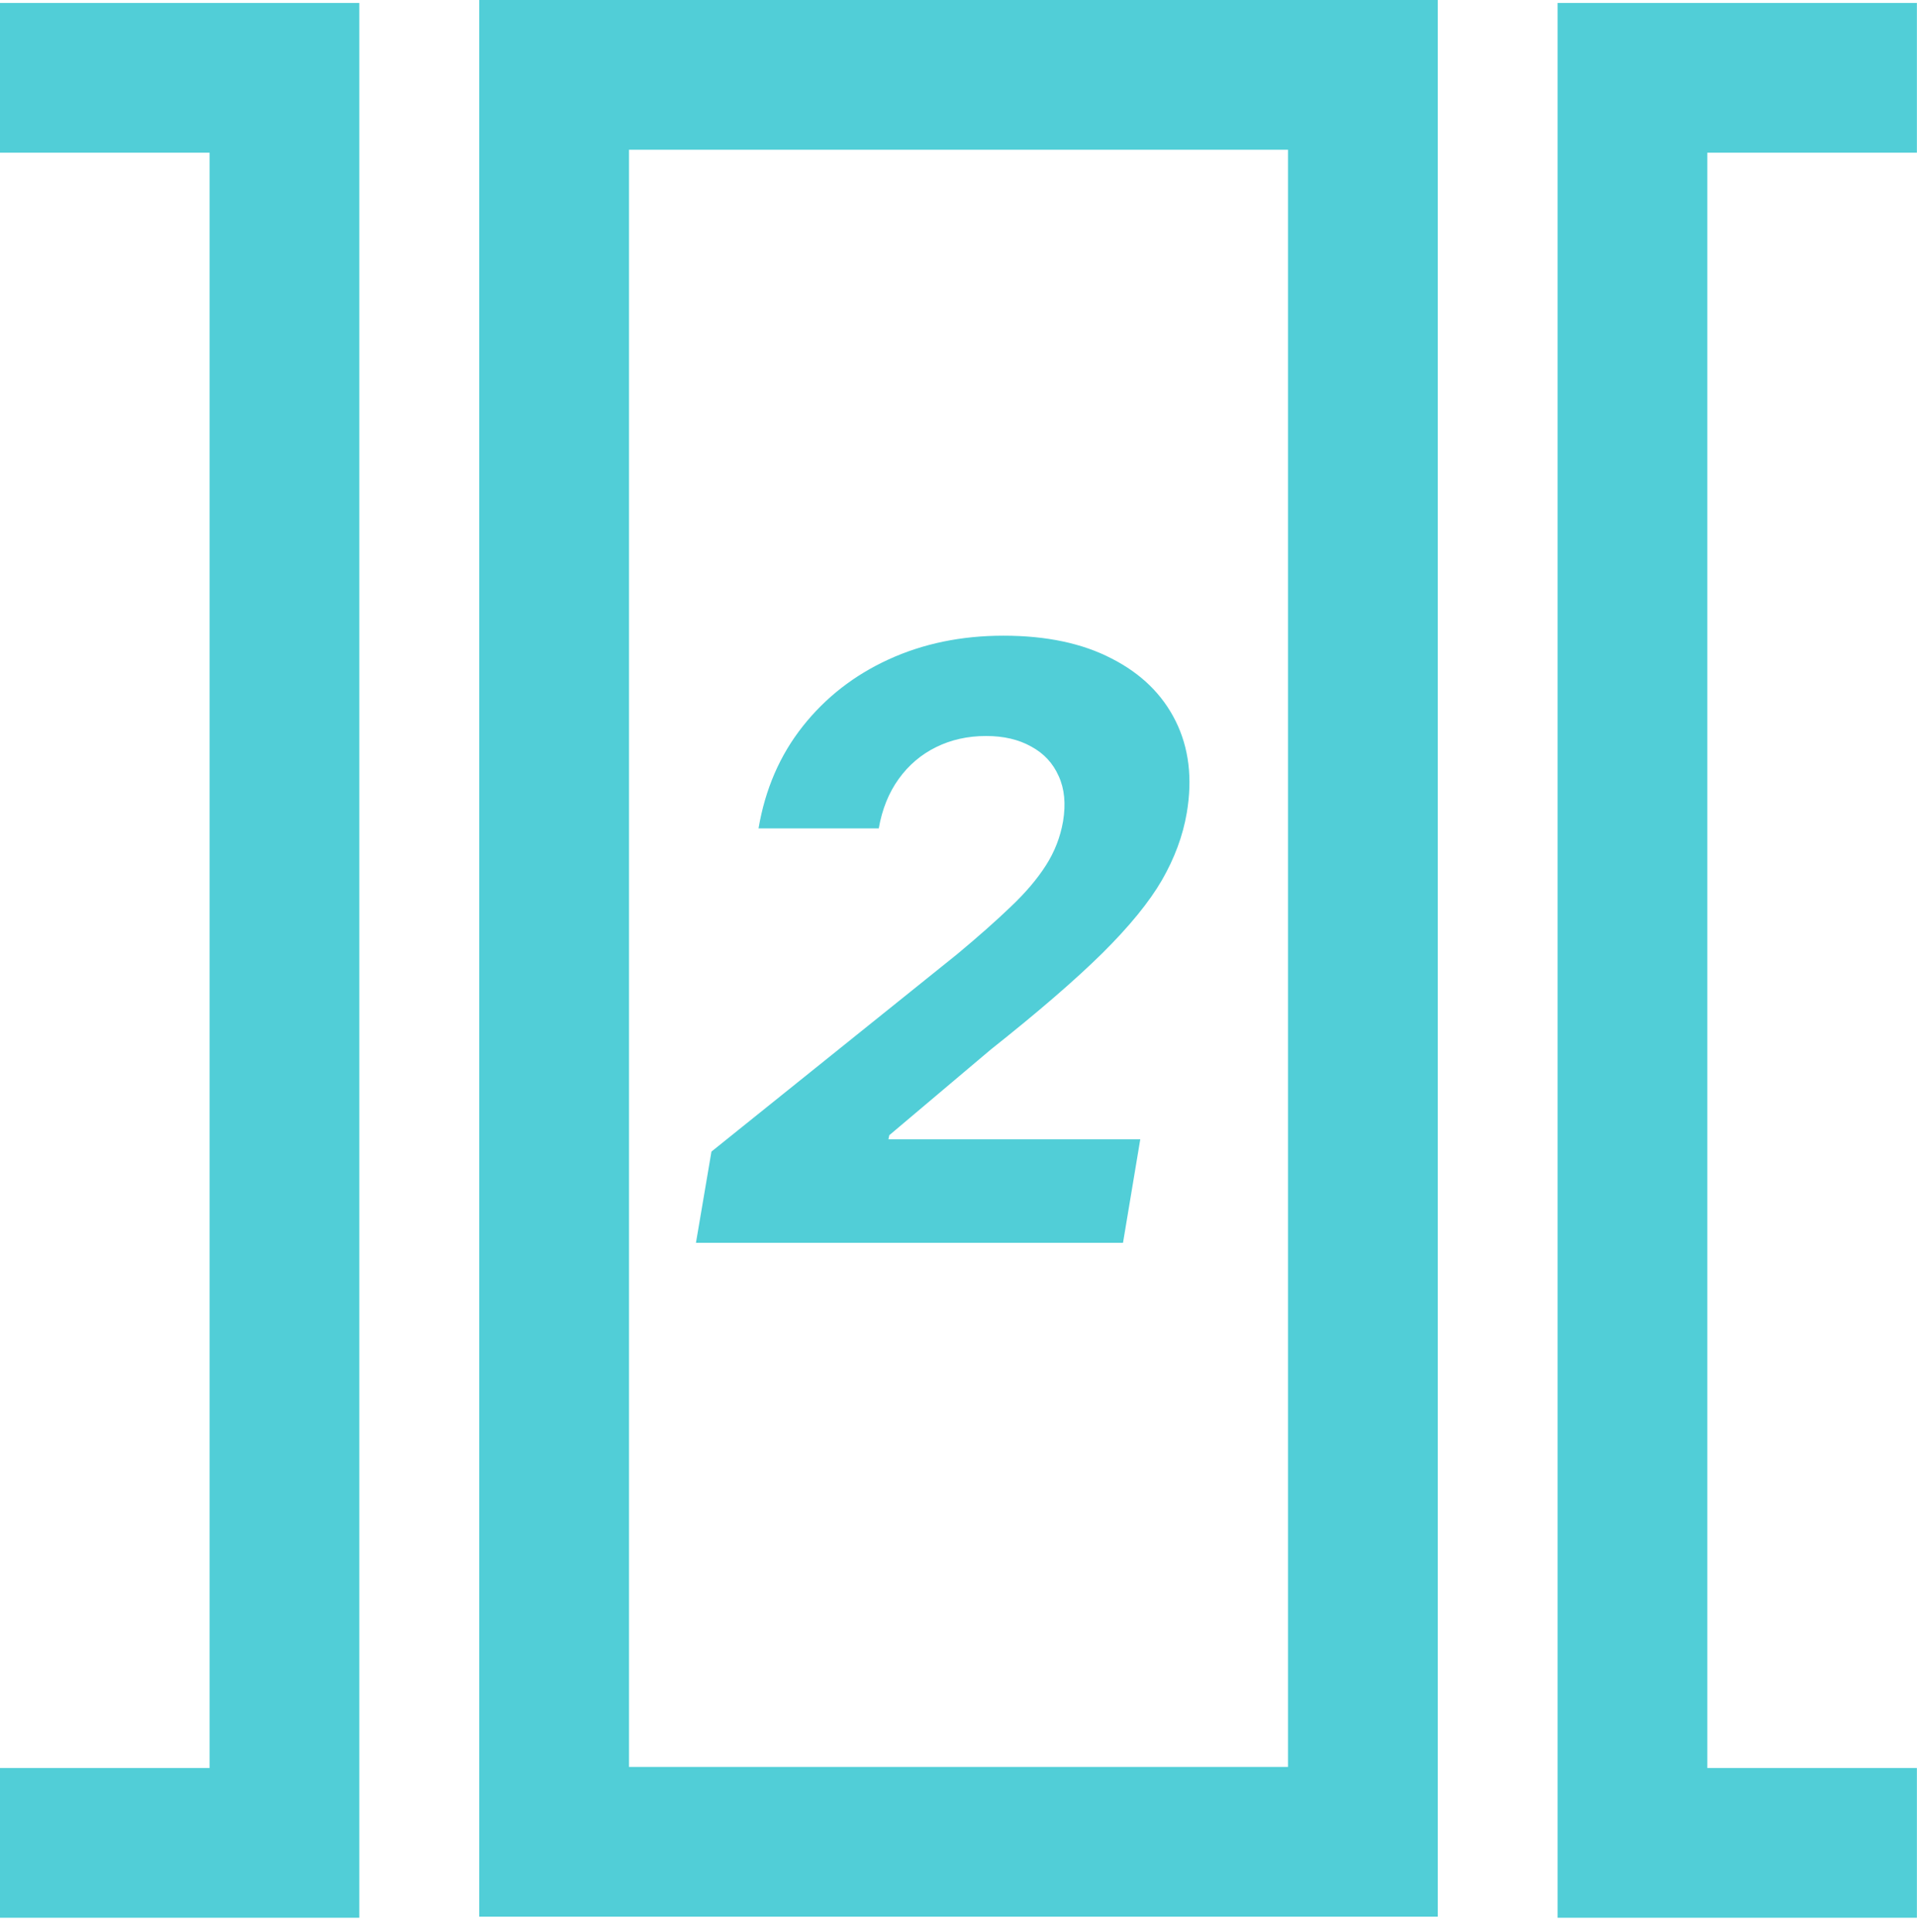 <svg width="128" height="129" viewBox="0 0 128 129" fill="none" xmlns="http://www.w3.org/2000/svg">
<path d="M91 5H37V123H91V5Z" stroke="#51CED7" stroke-width="10"/>
<path d="M46.469 83L47.504 76.906L63.91 63.723C65.316 62.551 66.508 61.496 67.484 60.559C68.474 59.621 69.255 58.703 69.828 57.805C70.414 56.893 70.798 55.91 70.981 54.855C71.176 53.684 71.078 52.675 70.688 51.828C70.31 50.969 69.698 50.311 68.852 49.855C68.018 49.387 67.016 49.152 65.844 49.152C64.62 49.152 63.507 49.4 62.504 49.895C61.501 50.389 60.668 51.099 60.004 52.023C59.34 52.948 58.897 54.048 58.676 55.324H50.648C51.091 52.707 52.074 50.435 53.598 48.508C55.121 46.581 57.035 45.09 59.34 44.035C61.645 42.98 64.197 42.453 66.996 42.453C69.861 42.453 72.269 42.961 74.223 43.977C76.189 44.979 77.615 46.372 78.5 48.156C79.385 49.94 79.633 51.984 79.242 54.289C78.982 55.812 78.428 57.31 77.582 58.781C76.736 60.24 75.408 61.867 73.598 63.664C71.788 65.448 69.307 67.59 66.156 70.09L59.379 75.812L59.32 76.086H76.137L74.984 83H46.469Z" fill="#51CED7"/>
<path d="M0 5.197H18.993V123.073H0" stroke="#51CED7" stroke-width="10"/>
<path d="M127.993 5.197H109V123.073H127.993" stroke="#51CED7" stroke-width="10"/>
</svg>
